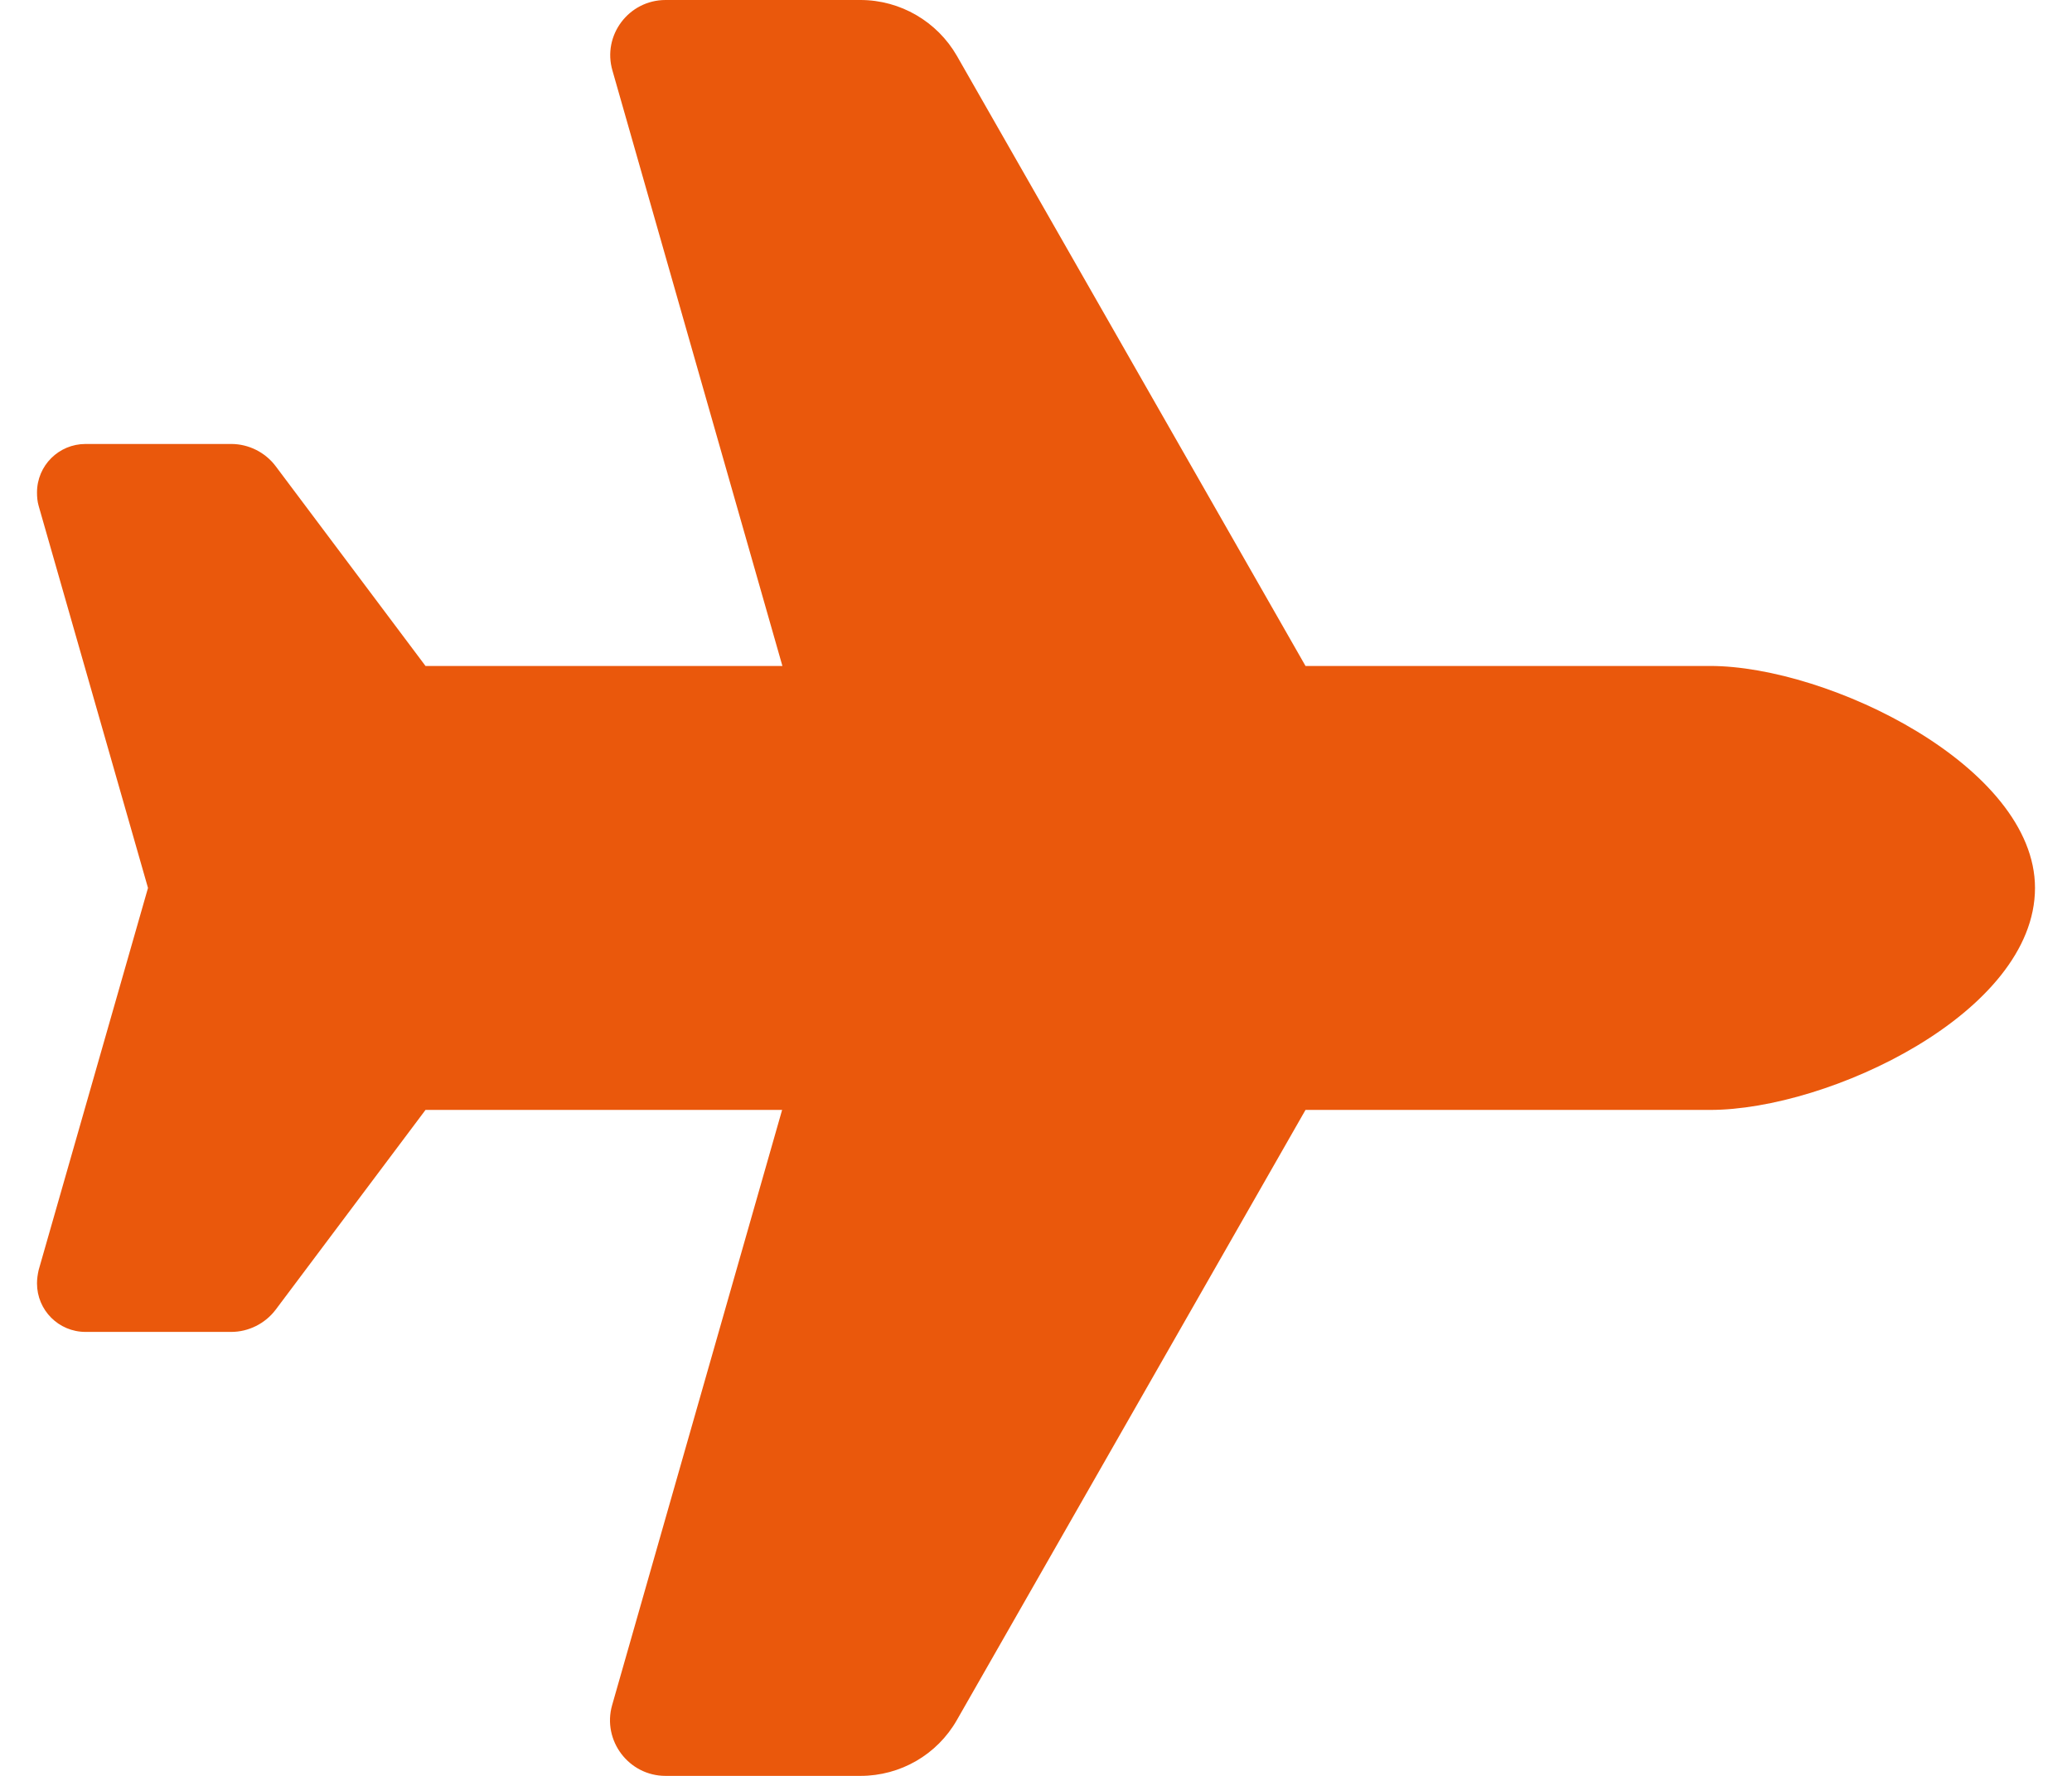 <svg xmlns="http://www.w3.org/2000/svg" width="28" height="24" viewBox="0 0 28 24" fill="none"><path d="M23.108 9C24.711 9 27.5 10.359 27.5 12C27.5 13.688 24.711 15 23.108 15H17.642L12.931 23.245C12.664 23.714 12.167 24 11.628 24H8.994C8.497 24 8.136 23.522 8.272 23.044L10.569 15H5.75L3.725 17.7C3.584 17.887 3.359 18 3.125 18H1.156C0.791 18 0.5 17.705 0.5 17.344C0.5 17.283 0.509 17.222 0.523 17.161L2 12L0.523 6.839C0.505 6.778 0.5 6.717 0.5 6.656C0.5 6.291 0.795 6 1.156 6H3.125C3.359 6 3.584 6.112 3.725 6.3L5.75 9H10.573L8.277 0.956C8.136 0.478 8.497 0 8.994 0H11.628C12.167 0 12.664 0.291 12.931 0.755L17.642 9H23.108Z" fill="#EA580C"></path></svg>